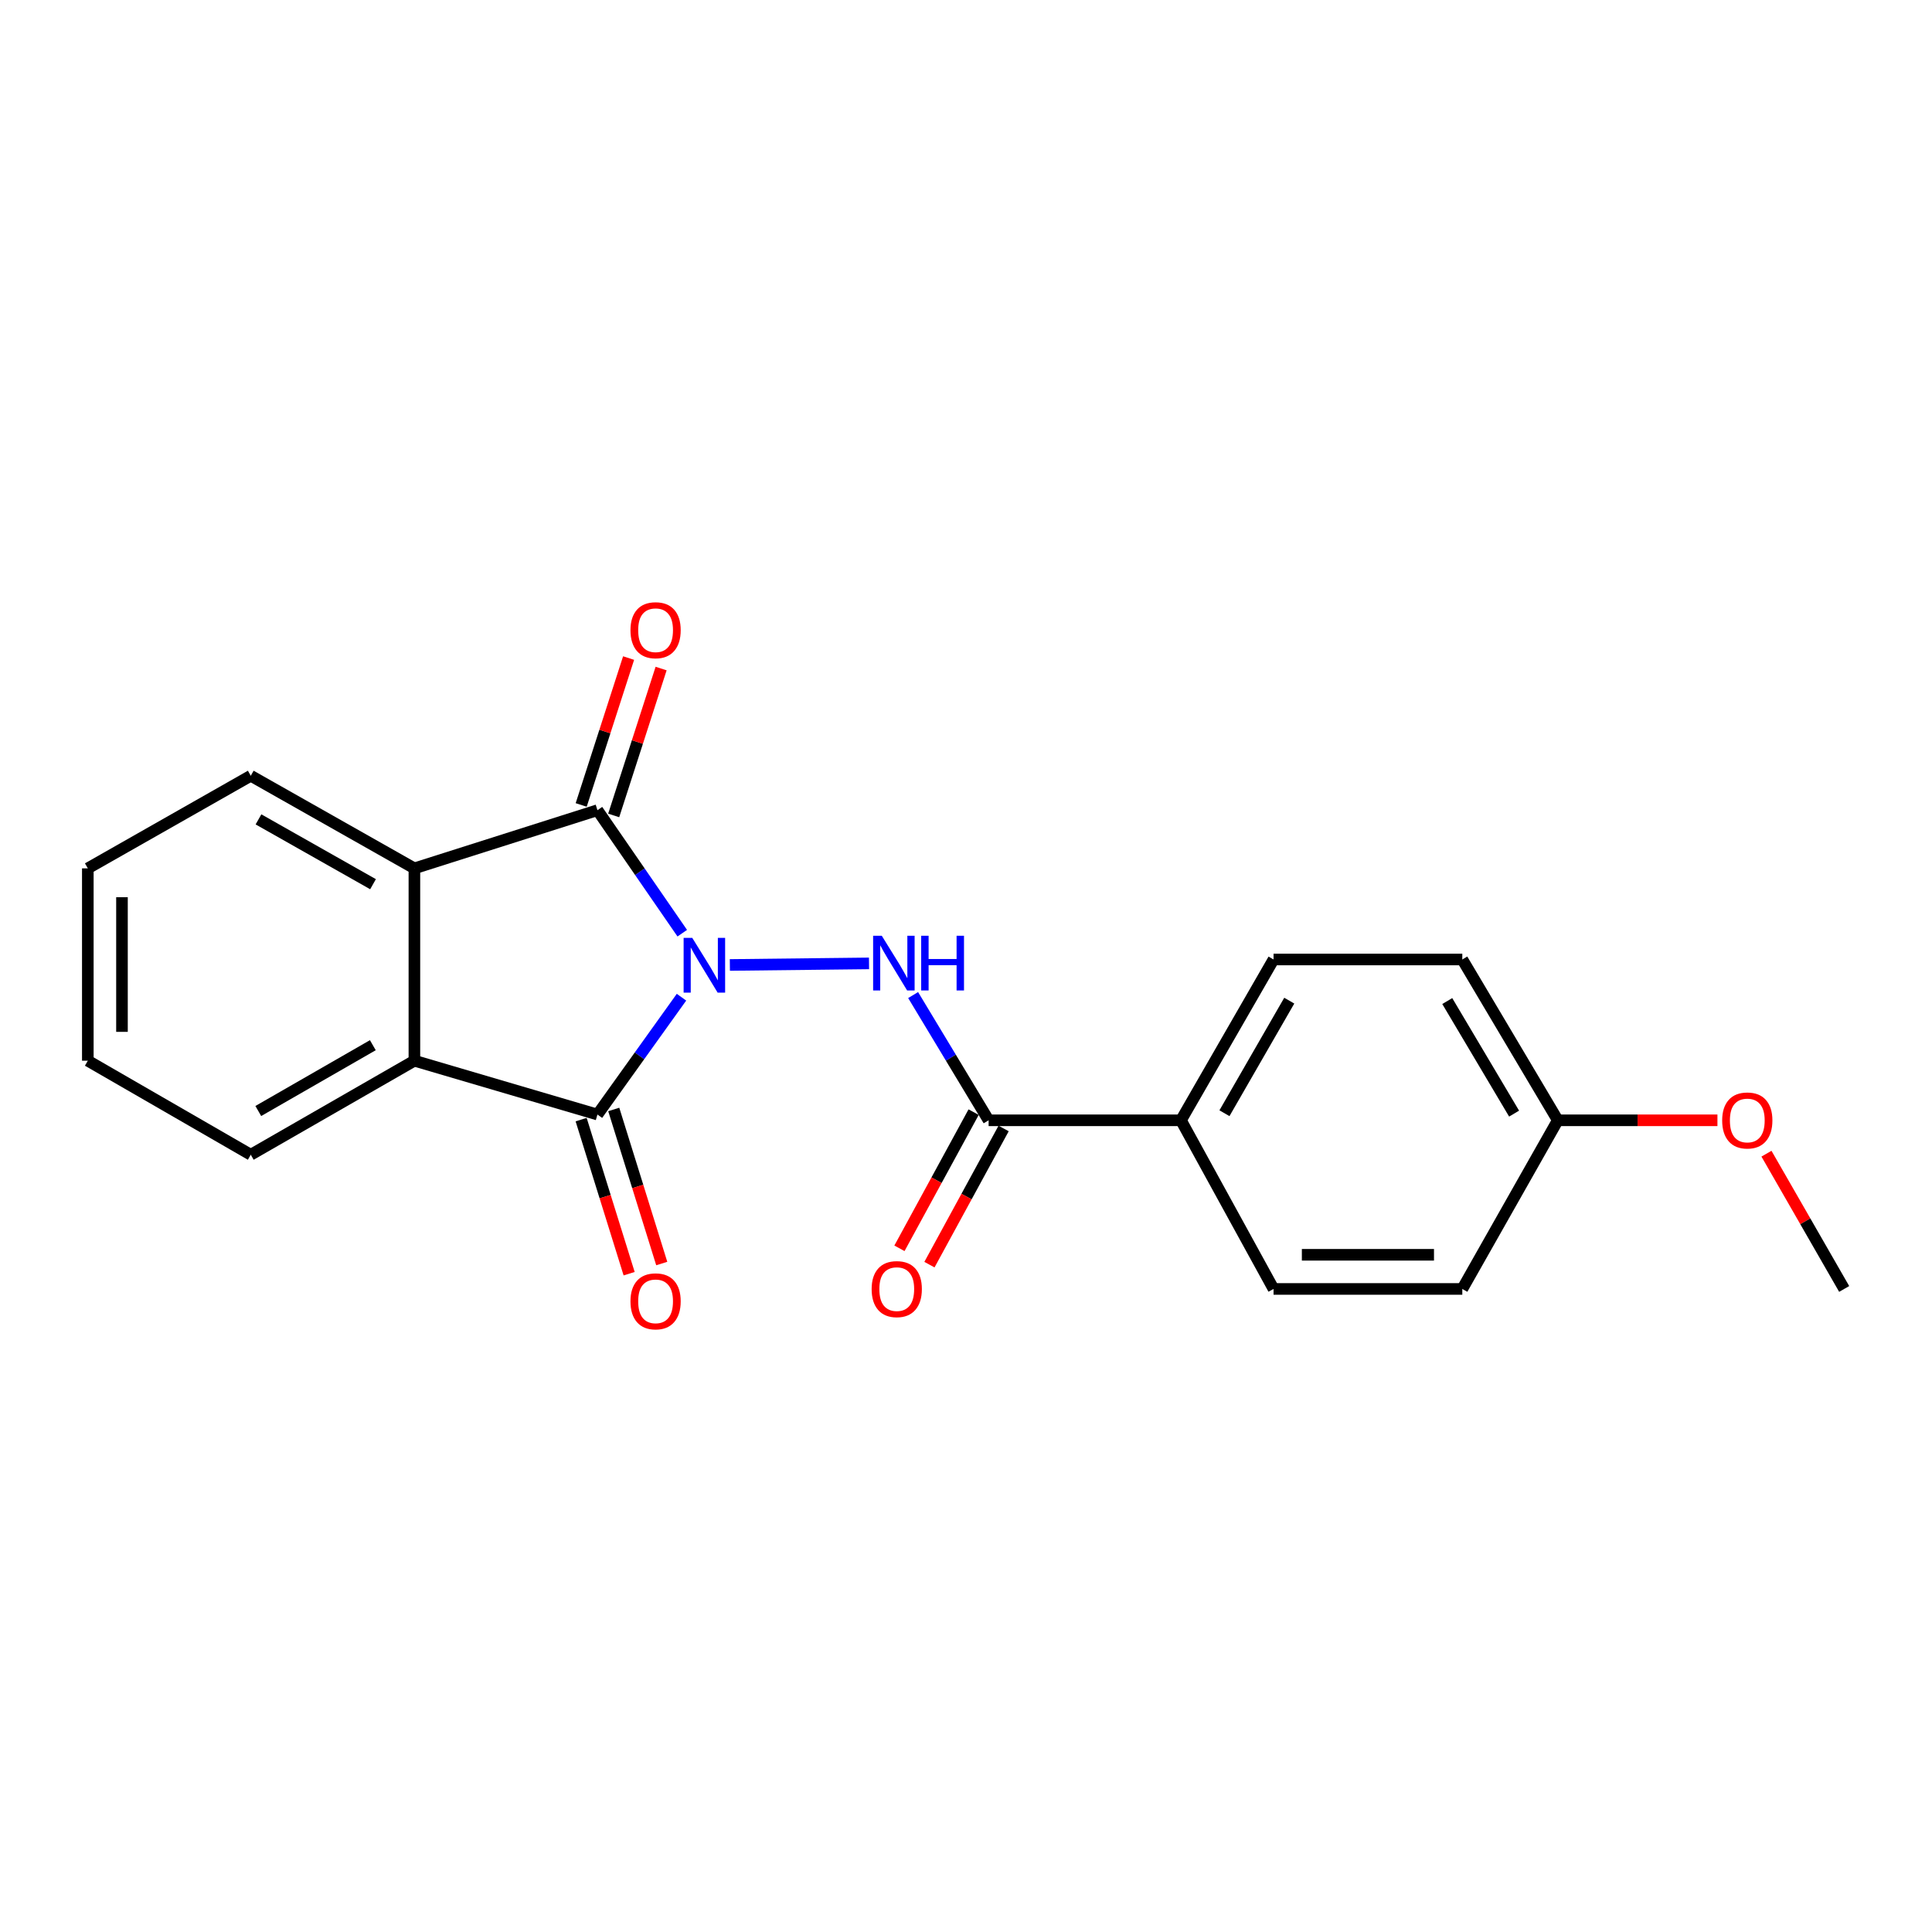 <?xml version='1.0' encoding='iso-8859-1'?>
<svg version='1.1' baseProfile='full'
              xmlns='http://www.w3.org/2000/svg'
                      xmlns:rdkit='http://www.rdkit.org/xml'
                      xmlns:xlink='http://www.w3.org/1999/xlink'
                  xml:space='preserve'
width='1000px' height='1000px' viewBox='0 0 1000 1000'>
<!-- END OF HEADER -->
<rect style='opacity:1.0;fill:#FFFFFF;stroke:none' width='1000' height='1000' x='0' y='0'> </rect>
<path class='bond-0' d='M 353.137,483.016 L 331.187,451.187' style='fill:none;fill-rule:evenodd;stroke:#0000FF;stroke-width:6px;stroke-linecap:butt;stroke-linejoin:miter;stroke-opacity:1' />
<path class='bond-0' d='M 331.187,451.187 L 309.236,419.357' style='fill:none;fill-rule:evenodd;stroke:#000000;stroke-width:6px;stroke-linecap:butt;stroke-linejoin:miter;stroke-opacity:1' />
<path class='bond-1' d='M 352.739,516.15 L 330.987,546.517' style='fill:none;fill-rule:evenodd;stroke:#0000FF;stroke-width:6px;stroke-linecap:butt;stroke-linejoin:miter;stroke-opacity:1' />
<path class='bond-1' d='M 330.987,546.517 L 309.236,576.884' style='fill:none;fill-rule:evenodd;stroke:#000000;stroke-width:6px;stroke-linecap:butt;stroke-linejoin:miter;stroke-opacity:1' />
<path class='bond-2' d='M 377.775,499.464 L 449.804,498.649' style='fill:none;fill-rule:evenodd;stroke:#0000FF;stroke-width:6px;stroke-linecap:butt;stroke-linejoin:miter;stroke-opacity:1' />
<path class='bond-4' d='M 309.236,419.357 L 214.492,449.462' style='fill:none;fill-rule:evenodd;stroke:#000000;stroke-width:6px;stroke-linecap:butt;stroke-linejoin:miter;stroke-opacity:1' />
<path class='bond-6' d='M 317.648,422.073 L 329.919,384.057' style='fill:none;fill-rule:evenodd;stroke:#000000;stroke-width:6px;stroke-linecap:butt;stroke-linejoin:miter;stroke-opacity:1' />
<path class='bond-6' d='M 329.919,384.057 L 342.189,346.041' style='fill:none;fill-rule:evenodd;stroke:#FF0000;stroke-width:6px;stroke-linecap:butt;stroke-linejoin:miter;stroke-opacity:1' />
<path class='bond-6' d='M 300.823,416.642 L 313.093,378.626' style='fill:none;fill-rule:evenodd;stroke:#000000;stroke-width:6px;stroke-linecap:butt;stroke-linejoin:miter;stroke-opacity:1' />
<path class='bond-6' d='M 313.093,378.626 L 325.364,340.611' style='fill:none;fill-rule:evenodd;stroke:#FF0000;stroke-width:6px;stroke-linecap:butt;stroke-linejoin:miter;stroke-opacity:1' />
<path class='bond-3' d='M 309.236,576.884 L 214.492,549.018' style='fill:none;fill-rule:evenodd;stroke:#000000;stroke-width:6px;stroke-linecap:butt;stroke-linejoin:miter;stroke-opacity:1' />
<path class='bond-7' d='M 300.796,579.513 L 313.219,619.388' style='fill:none;fill-rule:evenodd;stroke:#000000;stroke-width:6px;stroke-linecap:butt;stroke-linejoin:miter;stroke-opacity:1' />
<path class='bond-7' d='M 313.219,619.388 L 325.642,659.263' style='fill:none;fill-rule:evenodd;stroke:#FF0000;stroke-width:6px;stroke-linecap:butt;stroke-linejoin:miter;stroke-opacity:1' />
<path class='bond-7' d='M 317.676,574.254 L 330.098,614.129' style='fill:none;fill-rule:evenodd;stroke:#000000;stroke-width:6px;stroke-linecap:butt;stroke-linejoin:miter;stroke-opacity:1' />
<path class='bond-7' d='M 330.098,614.129 L 342.521,654.005' style='fill:none;fill-rule:evenodd;stroke:#FF0000;stroke-width:6px;stroke-linecap:butt;stroke-linejoin:miter;stroke-opacity:1' />
<path class='bond-5' d='M 472.632,515.039 L 492.17,547.454' style='fill:none;fill-rule:evenodd;stroke:#0000FF;stroke-width:6px;stroke-linecap:butt;stroke-linejoin:miter;stroke-opacity:1' />
<path class='bond-5' d='M 492.17,547.454 L 511.708,579.869' style='fill:none;fill-rule:evenodd;stroke:#000000;stroke-width:6px;stroke-linecap:butt;stroke-linejoin:miter;stroke-opacity:1' />
<path class='bond-16' d='M 214.492,549.018 L 129.797,597.687' style='fill:none;fill-rule:evenodd;stroke:#000000;stroke-width:6px;stroke-linecap:butt;stroke-linejoin:miter;stroke-opacity:1' />
<path class='bond-16' d='M 192.979,540.989 L 133.692,575.057' style='fill:none;fill-rule:evenodd;stroke:#000000;stroke-width:6px;stroke-linecap:butt;stroke-linejoin:miter;stroke-opacity:1' />
<path class='bond-21' d='M 214.492,549.018 L 214.492,449.462' style='fill:none;fill-rule:evenodd;stroke:#000000;stroke-width:6px;stroke-linecap:butt;stroke-linejoin:miter;stroke-opacity:1' />
<path class='bond-15' d='M 214.492,449.462 L 129.797,401.53' style='fill:none;fill-rule:evenodd;stroke:#000000;stroke-width:6px;stroke-linecap:butt;stroke-linejoin:miter;stroke-opacity:1' />
<path class='bond-15' d='M 193.08,457.659 L 133.793,424.107' style='fill:none;fill-rule:evenodd;stroke:#000000;stroke-width:6px;stroke-linecap:butt;stroke-linejoin:miter;stroke-opacity:1' />
<path class='bond-8' d='M 511.708,579.869 L 611.264,579.869' style='fill:none;fill-rule:evenodd;stroke:#000000;stroke-width:6px;stroke-linecap:butt;stroke-linejoin:miter;stroke-opacity:1' />
<path class='bond-9' d='M 503.945,575.641 L 484.748,610.883' style='fill:none;fill-rule:evenodd;stroke:#000000;stroke-width:6px;stroke-linecap:butt;stroke-linejoin:miter;stroke-opacity:1' />
<path class='bond-9' d='M 484.748,610.883 L 465.551,646.125' style='fill:none;fill-rule:evenodd;stroke:#FF0000;stroke-width:6px;stroke-linecap:butt;stroke-linejoin:miter;stroke-opacity:1' />
<path class='bond-9' d='M 519.471,584.098 L 500.274,619.34' style='fill:none;fill-rule:evenodd;stroke:#000000;stroke-width:6px;stroke-linecap:butt;stroke-linejoin:miter;stroke-opacity:1' />
<path class='bond-9' d='M 500.274,619.34 L 481.076,654.582' style='fill:none;fill-rule:evenodd;stroke:#FF0000;stroke-width:6px;stroke-linecap:butt;stroke-linejoin:miter;stroke-opacity:1' />
<path class='bond-10' d='M 611.264,579.869 L 659.186,496.627' style='fill:none;fill-rule:evenodd;stroke:#000000;stroke-width:6px;stroke-linecap:butt;stroke-linejoin:miter;stroke-opacity:1' />
<path class='bond-10' d='M 633.775,576.204 L 667.32,517.935' style='fill:none;fill-rule:evenodd;stroke:#000000;stroke-width:6px;stroke-linecap:butt;stroke-linejoin:miter;stroke-opacity:1' />
<path class='bond-11' d='M 611.264,579.869 L 659.186,667.158' style='fill:none;fill-rule:evenodd;stroke:#000000;stroke-width:6px;stroke-linecap:butt;stroke-linejoin:miter;stroke-opacity:1' />
<path class='bond-13' d='M 659.186,496.627 L 756.886,496.627' style='fill:none;fill-rule:evenodd;stroke:#000000;stroke-width:6px;stroke-linecap:butt;stroke-linejoin:miter;stroke-opacity:1' />
<path class='bond-14' d='M 659.186,667.158 L 756.886,667.158' style='fill:none;fill-rule:evenodd;stroke:#000000;stroke-width:6px;stroke-linecap:butt;stroke-linejoin:miter;stroke-opacity:1' />
<path class='bond-14' d='M 673.841,649.478 L 742.231,649.478' style='fill:none;fill-rule:evenodd;stroke:#000000;stroke-width:6px;stroke-linecap:butt;stroke-linejoin:miter;stroke-opacity:1' />
<path class='bond-12' d='M 806.311,579.869 L 756.886,667.158' style='fill:none;fill-rule:evenodd;stroke:#000000;stroke-width:6px;stroke-linecap:butt;stroke-linejoin:miter;stroke-opacity:1' />
<path class='bond-17' d='M 806.311,579.869 L 847.626,579.869' style='fill:none;fill-rule:evenodd;stroke:#000000;stroke-width:6px;stroke-linecap:butt;stroke-linejoin:miter;stroke-opacity:1' />
<path class='bond-17' d='M 847.626,579.869 L 888.942,579.869' style='fill:none;fill-rule:evenodd;stroke:#FF0000;stroke-width:6px;stroke-linecap:butt;stroke-linejoin:miter;stroke-opacity:1' />
<path class='bond-23' d='M 806.311,579.869 L 756.886,496.627' style='fill:none;fill-rule:evenodd;stroke:#000000;stroke-width:6px;stroke-linecap:butt;stroke-linejoin:miter;stroke-opacity:1' />
<path class='bond-23' d='M 783.695,576.409 L 749.098,518.14' style='fill:none;fill-rule:evenodd;stroke:#000000;stroke-width:6px;stroke-linecap:butt;stroke-linejoin:miter;stroke-opacity:1' />
<path class='bond-20' d='M 129.797,401.53 L 45.455,449.462' style='fill:none;fill-rule:evenodd;stroke:#000000;stroke-width:6px;stroke-linecap:butt;stroke-linejoin:miter;stroke-opacity:1' />
<path class='bond-19' d='M 129.797,597.687 L 45.455,549.018' style='fill:none;fill-rule:evenodd;stroke:#000000;stroke-width:6px;stroke-linecap:butt;stroke-linejoin:miter;stroke-opacity:1' />
<path class='bond-18' d='M 914.32,597.146 L 934.433,632.152' style='fill:none;fill-rule:evenodd;stroke:#FF0000;stroke-width:6px;stroke-linecap:butt;stroke-linejoin:miter;stroke-opacity:1' />
<path class='bond-18' d='M 934.433,632.152 L 954.545,667.158' style='fill:none;fill-rule:evenodd;stroke:#000000;stroke-width:6px;stroke-linecap:butt;stroke-linejoin:miter;stroke-opacity:1' />
<path class='bond-22' d='M 45.455,549.018 L 45.455,449.462' style='fill:none;fill-rule:evenodd;stroke:#000000;stroke-width:6px;stroke-linecap:butt;stroke-linejoin:miter;stroke-opacity:1' />
<path class='bond-22' d='M 63.134,534.085 L 63.134,464.395' style='fill:none;fill-rule:evenodd;stroke:#000000;stroke-width:6px;stroke-linecap:butt;stroke-linejoin:miter;stroke-opacity:1' />
<path  class='atom-0' d='M 358.323 485.453
L 367.603 500.453
Q 368.523 501.933, 370.003 504.613
Q 371.483 507.293, 371.563 507.453
L 371.563 485.453
L 375.323 485.453
L 375.323 513.773
L 371.443 513.773
L 361.483 497.373
Q 360.323 495.453, 359.083 493.253
Q 357.883 491.053, 357.523 490.373
L 357.523 513.773
L 353.843 513.773
L 353.843 485.453
L 358.323 485.453
' fill='#0000FF'/>
<path  class='atom-3' d='M 456.406 484.343
L 465.686 499.343
Q 466.606 500.823, 468.086 503.503
Q 469.566 506.183, 469.646 506.343
L 469.646 484.343
L 473.406 484.343
L 473.406 512.663
L 469.526 512.663
L 459.566 496.263
Q 458.406 494.343, 457.166 492.143
Q 455.966 489.943, 455.606 489.263
L 455.606 512.663
L 451.926 512.663
L 451.926 484.343
L 456.406 484.343
' fill='#0000FF'/>
<path  class='atom-3' d='M 476.806 484.343
L 480.646 484.343
L 480.646 496.383
L 495.126 496.383
L 495.126 484.343
L 498.966 484.343
L 498.966 512.663
L 495.126 512.663
L 495.126 499.583
L 480.646 499.583
L 480.646 512.663
L 476.806 512.663
L 476.806 484.343
' fill='#0000FF'/>
<path  class='atom-7' d='M 326.331 326.196
Q 326.331 319.396, 329.691 315.596
Q 333.051 311.796, 339.331 311.796
Q 345.611 311.796, 348.971 315.596
Q 352.331 319.396, 352.331 326.196
Q 352.331 333.076, 348.931 336.996
Q 345.531 340.876, 339.331 340.876
Q 333.091 340.876, 329.691 336.996
Q 326.331 333.116, 326.331 326.196
M 339.331 337.676
Q 343.651 337.676, 345.971 334.796
Q 348.331 331.876, 348.331 326.196
Q 348.331 320.636, 345.971 317.836
Q 343.651 314.996, 339.331 314.996
Q 335.011 314.996, 332.651 317.796
Q 330.331 320.596, 330.331 326.196
Q 330.331 331.916, 332.651 334.796
Q 335.011 337.676, 339.331 337.676
' fill='#FF0000'/>
<path  class='atom-8' d='M 326.331 673.564
Q 326.331 666.764, 329.691 662.964
Q 333.051 659.164, 339.331 659.164
Q 345.611 659.164, 348.971 662.964
Q 352.331 666.764, 352.331 673.564
Q 352.331 680.444, 348.931 684.364
Q 345.531 688.244, 339.331 688.244
Q 333.091 688.244, 329.691 684.364
Q 326.331 680.484, 326.331 673.564
M 339.331 685.044
Q 343.651 685.044, 345.971 682.164
Q 348.331 679.244, 348.331 673.564
Q 348.331 668.004, 345.971 665.204
Q 343.651 662.364, 339.331 662.364
Q 335.011 662.364, 332.651 665.164
Q 330.331 667.964, 330.331 673.564
Q 330.331 679.284, 332.651 682.164
Q 335.011 685.044, 339.331 685.044
' fill='#FF0000'/>
<path  class='atom-10' d='M 451.159 667.238
Q 451.159 660.438, 454.519 656.638
Q 457.879 652.838, 464.159 652.838
Q 470.439 652.838, 473.799 656.638
Q 477.159 660.438, 477.159 667.238
Q 477.159 674.118, 473.759 678.038
Q 470.359 681.918, 464.159 681.918
Q 457.919 681.918, 454.519 678.038
Q 451.159 674.158, 451.159 667.238
M 464.159 678.718
Q 468.479 678.718, 470.799 675.838
Q 473.159 672.918, 473.159 667.238
Q 473.159 661.678, 470.799 658.878
Q 468.479 656.038, 464.159 656.038
Q 459.839 656.038, 457.479 658.838
Q 455.159 661.638, 455.159 667.238
Q 455.159 672.958, 457.479 675.838
Q 459.839 678.718, 464.159 678.718
' fill='#FF0000'/>
<path  class='atom-18' d='M 891.394 579.949
Q 891.394 573.149, 894.754 569.349
Q 898.114 565.549, 904.394 565.549
Q 910.674 565.549, 914.034 569.349
Q 917.394 573.149, 917.394 579.949
Q 917.394 586.829, 913.994 590.749
Q 910.594 594.629, 904.394 594.629
Q 898.154 594.629, 894.754 590.749
Q 891.394 586.869, 891.394 579.949
M 904.394 591.429
Q 908.714 591.429, 911.034 588.549
Q 913.394 585.629, 913.394 579.949
Q 913.394 574.389, 911.034 571.589
Q 908.714 568.749, 904.394 568.749
Q 900.074 568.749, 897.714 571.549
Q 895.394 574.349, 895.394 579.949
Q 895.394 585.669, 897.714 588.549
Q 900.074 591.429, 904.394 591.429
' fill='#FF0000'/>
</svg>

